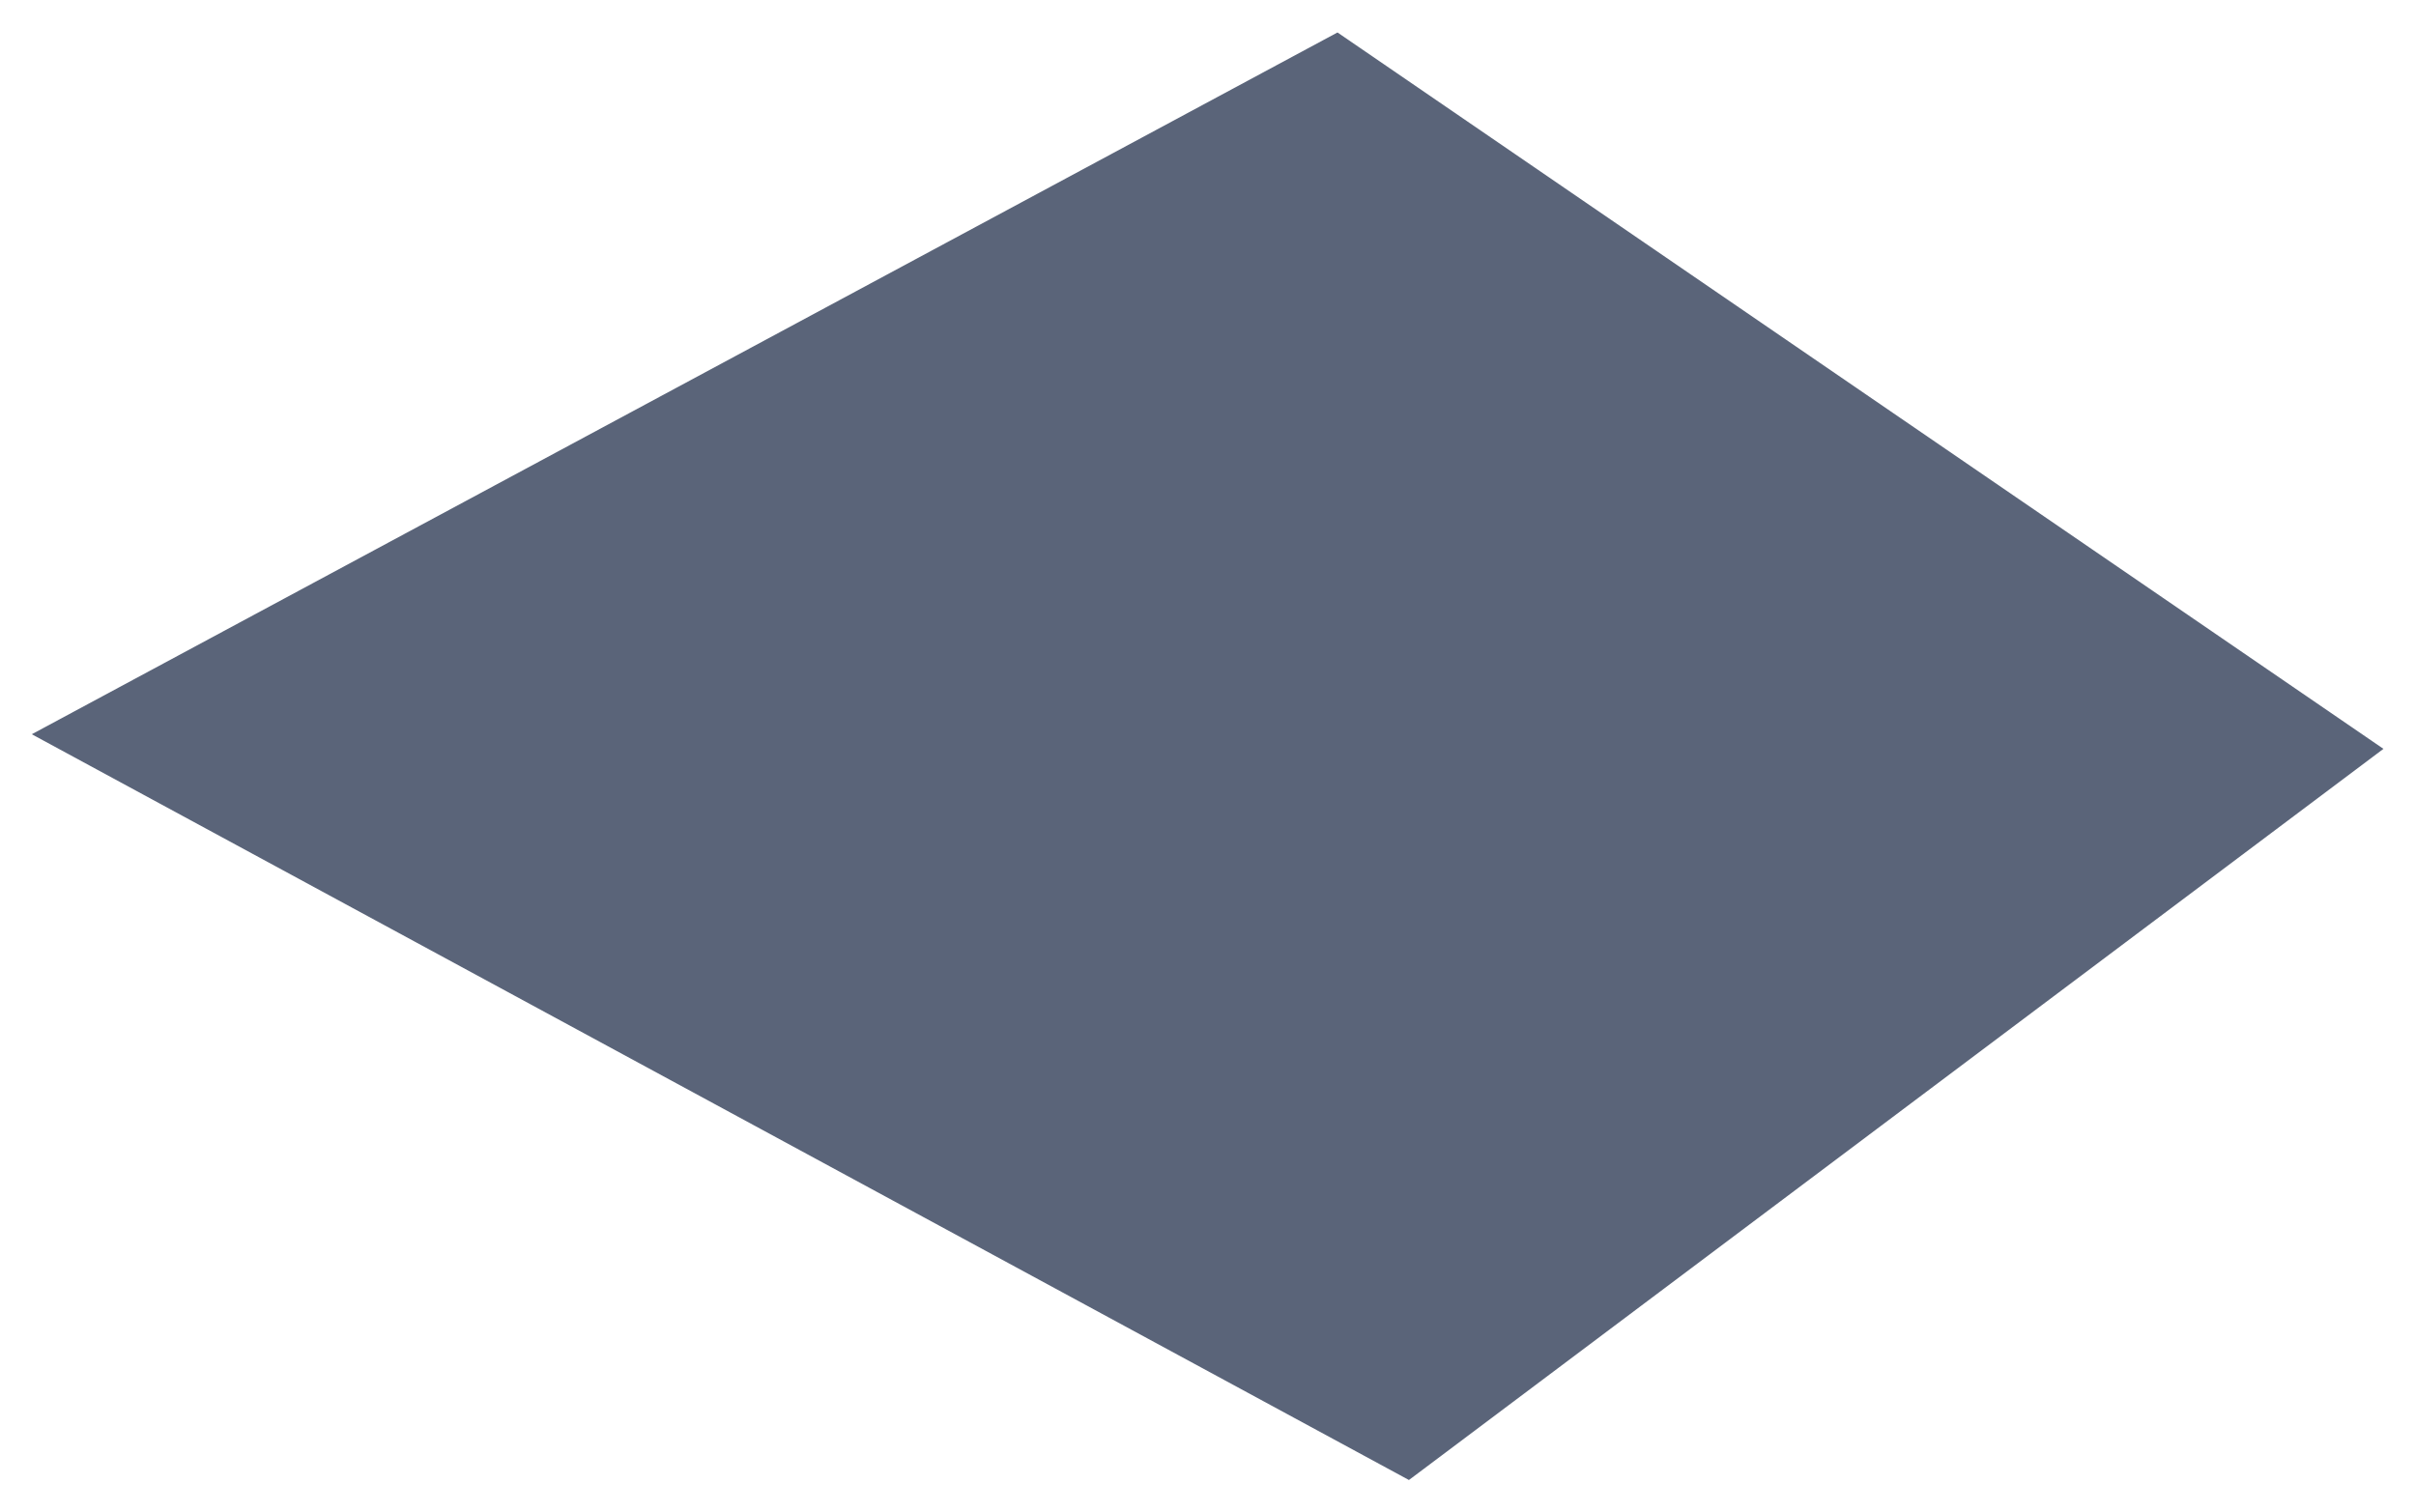 <?xml version="1.0" encoding="UTF-8"?> <svg xmlns="http://www.w3.org/2000/svg" width="1521" height="952" viewBox="0 0 1521 952" fill="none"> <g filter="url(#filter0_d_71_10)"> <path d="M1500.51 467.571L887 928L20 458.371L842.019 16.444L1500.51 467.571Z" fill="#5A6479"></path> </g> <defs> <filter id="filter0_d_71_10" x="0" y="0.443" width="1520.51" height="951.557" filterUnits="userSpaceOnUse" color-interpolation-filters="sRGB"> <feFlood flood-opacity="0" result="BackgroundImageFix"></feFlood> <feColorMatrix in="SourceAlpha" type="matrix" values="0 0 0 0 0 0 0 0 0 0 0 0 0 0 0 0 0 0 127 0" result="hardAlpha"></feColorMatrix> <feOffset dy="4"></feOffset> <feGaussianBlur stdDeviation="10"></feGaussianBlur> <feComposite in2="hardAlpha" operator="out"></feComposite> <feColorMatrix type="matrix" values="0 0 0 0 0 0 0 0 0 0 0 0 0 0 0 0 0 0 0.25 0"></feColorMatrix> <feBlend mode="normal" in2="BackgroundImageFix" result="effect1_dropShadow_71_10"></feBlend> <feBlend mode="normal" in="SourceGraphic" in2="effect1_dropShadow_71_10" result="shape"></feBlend> </filter> </defs> </svg> 